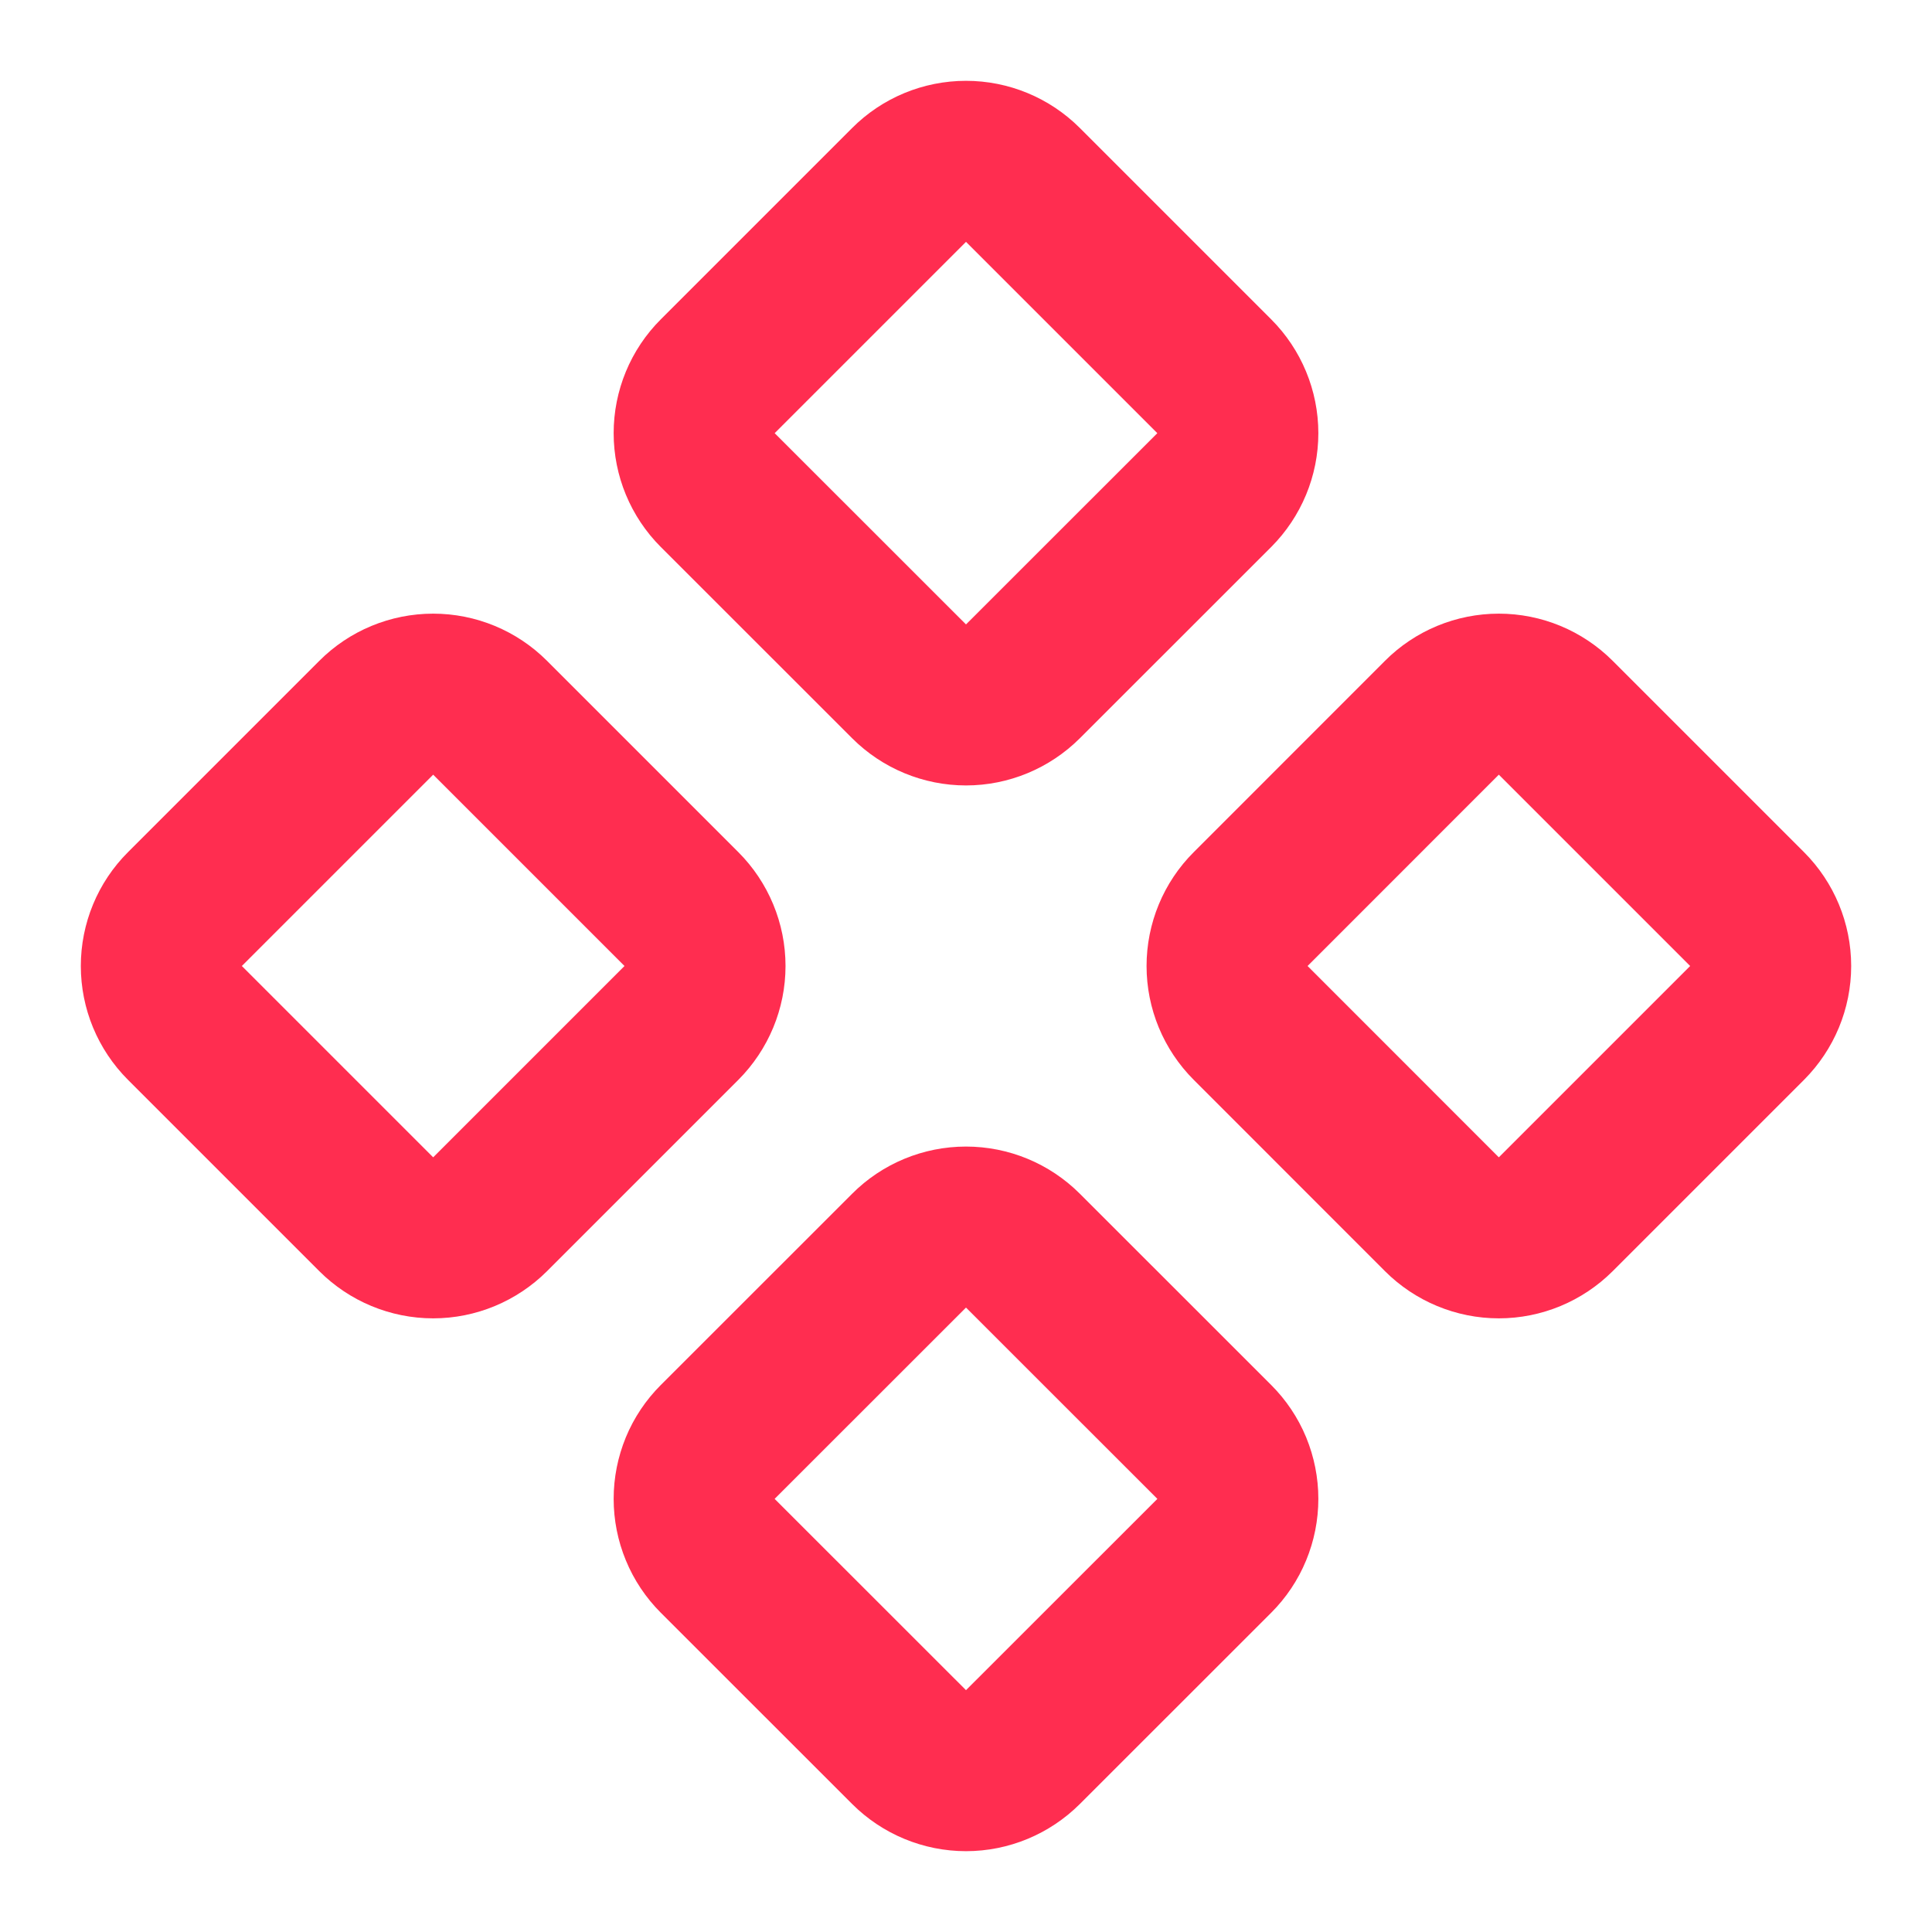<svg xmlns="http://www.w3.org/2000/svg" width="24" height="24" viewBox="0 0 24 24" fill="none"><path d="M15.536 11.293C15.348 11.48 15.243 11.735 15.243 12C15.243 12.265 15.348 12.519 15.536 12.707L17.912 15.084C18.099 15.271 18.354 15.377 18.619 15.377C18.884 15.377 19.138 15.271 19.326 15.084L21.703 12.707C21.89 12.519 21.996 12.265 21.996 12C21.996 11.735 21.89 11.48 21.703 11.293L19.326 8.916C19.138 8.728 18.884 8.623 18.619 8.623C18.354 8.623 18.099 8.728 17.912 8.916L15.536 11.293Z" stroke="#FF2D50" stroke-width="2" stroke-linecap="round" stroke-linejoin="round"></path><path d="M2.297 11.293C2.109 11.48 2.004 11.735 2.004 12C2.004 12.265 2.109 12.519 2.297 12.707L4.674 15.084C4.861 15.271 5.116 15.377 5.381 15.377C5.646 15.377 5.9 15.271 6.088 15.084L8.465 12.707C8.652 12.519 8.758 12.265 8.758 12C8.758 11.735 8.652 11.48 8.465 11.293L6.088 8.916C5.9 8.728 5.646 8.623 5.381 8.623C5.116 8.623 4.861 8.728 4.674 8.916L2.297 11.293Z" stroke="#FF2D50" stroke-width="2" stroke-linecap="round" stroke-linejoin="round"></path><path d="M8.916 17.912C8.823 18.005 8.749 18.115 8.699 18.236C8.649 18.358 8.623 18.488 8.623 18.619C8.623 18.751 8.649 18.881 8.699 19.002C8.749 19.124 8.823 19.234 8.916 19.327L11.293 21.703C11.48 21.89 11.735 21.996 12 21.996C12.265 21.996 12.519 21.89 12.707 21.703L15.084 19.327C15.177 19.234 15.251 19.124 15.301 19.002C15.351 18.881 15.377 18.751 15.377 18.619C15.377 18.488 15.351 18.358 15.301 18.236C15.251 18.115 15.177 18.005 15.084 17.912L12.707 15.536C12.519 15.348 12.265 15.243 12 15.243C11.735 15.243 11.48 15.348 11.293 15.536L8.916 17.912Z" stroke="#FF2D50" stroke-width="2" stroke-linecap="round" stroke-linejoin="round"></path><path d="M8.916 4.674C8.728 4.861 8.623 5.116 8.623 5.381C8.623 5.646 8.728 5.9 8.916 6.088L11.293 8.464C11.48 8.651 11.735 8.757 12 8.757C12.265 8.757 12.519 8.651 12.707 8.464L15.084 6.088C15.271 5.9 15.377 5.646 15.377 5.381C15.377 5.116 15.271 4.861 15.084 4.674L12.707 2.297C12.519 2.109 12.265 2.004 12 2.004C11.735 2.004 11.48 2.109 11.293 2.297L8.916 4.674Z" stroke="#FF2D50" stroke-width="2" stroke-linecap="round" stroke-linejoin="round"></path></svg>